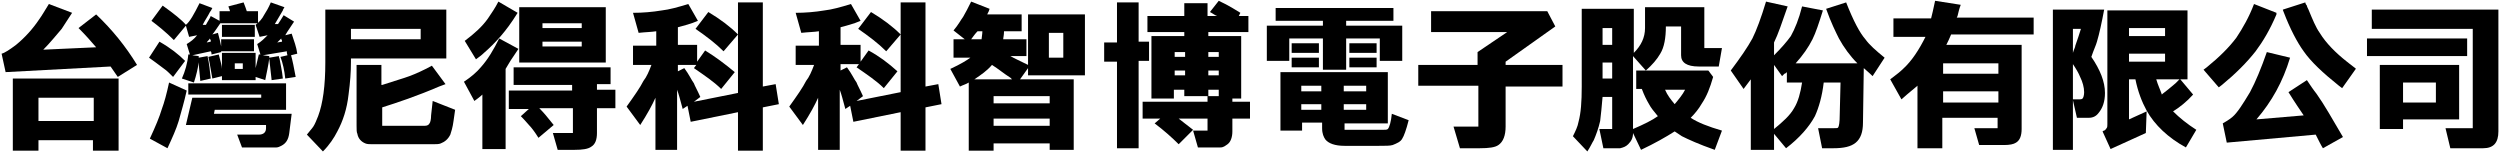 <?xml version="1.0" encoding="utf-8"?>
<!-- Generator: Adobe Illustrator 27.2.0, SVG Export Plug-In . SVG Version: 6.00 Build 0)  -->
<svg version="1.1" id="レイヤー_1" xmlns="http://www.w3.org/2000/svg" xmlns:xlink="http://www.w3.org/1999/xlink" x="0px"
	 y="0px" viewBox="0 0 312 19" style="enable-background:new 0 0 312 19;" xml:space="preserve">
<style type="text/css">
	.st0{display:none;}
	.st1{display:inline;fill:#231815;}
</style>
<g class="st0">
	<path class="st1" d="M18.6,7.9L17,9.2c-0.4-0.6-0.8-1.2-1.3-1.8c-5.4,0.6-10.4,1-15,1.1L0.2,6.7c2-0.6,4.2-2.9,6.5-6.6l2.1,0.4
		c-1.4,2.3-3,4.3-5,6c2.7-0.1,6.2-0.4,10.4-0.8c-0.9-1-1.9-1.9-3.2-2.9l1.6-1.2C15.2,3.7,17.2,5.8,18.6,7.9z M16.7,18.6h-1.9v-0.9
		h-11v0.9H1.9V9.9h14.8V18.6z M14.8,15.8v-4.1h-11v4.1H14.8z"/>
	<path class="st1" d="M24.2,11.9c-0.7,2.7-1.5,5-2.4,6.9l-1.6-1.2c0.9-2,1.6-4.2,2.3-6.7L24.2,11.9z M24,8.2l-1.3,1.4
		c-0.9-1.2-1.7-2.1-2.3-2.6l1.2-1.4C22.5,6.4,23.3,7.2,24,8.2z M24.3,2.8L23,4.1c-0.7-0.9-1.5-1.8-2.4-2.6l1.3-1.3
		C22.9,1.1,23.7,1.9,24.3,2.8z M25.6,7.9c-0.2,0.9-0.5,1.8-0.8,2.5l-1.1-0.3c0.5-1.1,0.7-1.9,0.8-2.5L25.6,7.9z M29.1,7L28,7.4
		C28,7.3,28,7.1,27.9,7c-0.7,0.1-1.8,0.2-3.3,0.4l-0.4-1.2c0.6-0.5,1.3-1.1,1.9-1.8c-0.8,0.1-1.3,0.1-1.4,0.1l-0.4-1.1
		c0.9-0.8,1.7-1.8,2.4-3.2L28,0.6c-0.7,1.1-1.3,2-2,2.6c0.4,0,0.8,0,1.1-0.1l0.7-1.1L29,2.7C28.1,4,27.1,5.1,26.1,6
		c0.5,0,0.9-0.1,1.4-0.2c-0.1-0.3-0.1-0.5-0.2-0.6l1-0.4C28.7,5.9,29,6.6,29.1,7z M38.1,15.2c0,1.4-0.3,2.3-0.6,2.7
		c-0.4,0.5-0.9,0.7-1.7,0.7h-4.9l-0.5-1.3h5.1c0.3,0,0.5-0.3,0.6-0.8H24.6l1.1-3.5h9.8v-0.9H24.7v-1.2h12.6v3.4H27.2l-0.4,1H38.1z
		 M27.2,10.2l-1.1,0.2c0-0.8-0.1-1.6-0.2-2.5l1-0.2C27,8.4,27.1,9.2,27.2,10.2z M29,9.8l-1.1,0.3c-0.1-0.8-0.2-1.5-0.4-2.2l1-0.3
		C28.7,8.4,28.9,9.1,29,9.8z M34,2.6h-5V1.4h1.6c-0.1-0.2-0.2-0.5-0.3-0.9l1.4-0.4c0.2,0.3,0.4,0.7,0.5,1.3H34V2.6z M33.4,4.4h-4
		V3.3h4V4.4z M33.4,6.2h-4V5.1h4V6.2z M33.3,10.1h-3.9V6.9h3.9V10.1z M32,9v-1h-1.3v1H32z M35.2,8.1c-0.1,1-0.2,1.8-0.4,2.4
		l-1.1-0.4c0.2-0.7,0.4-1.4,0.5-2.3L35.2,8.1z M38.7,7.1l-1.1,0.4L37.4,7c-1.2,0.2-2.3,0.3-3.4,0.4l-0.3-1.1
		c0.7-0.5,1.4-1.1,2.1-1.9l-1.6,0.1l-0.4-1.1c0.9-0.7,1.7-1.7,2.5-3.2l1.2,0.6c-0.7,1-1.4,1.8-2,2.4c0.5,0,0.9,0,1.2-0.1
		c0.2-0.2,0.4-0.6,0.7-1.1l1.2,0.6c-0.9,1.4-1.9,2.5-3,3.5c0.3,0,0.8-0.1,1.4-0.2c0-0.1-0.1-0.3-0.2-0.5l1.1-0.4
		C38.3,5.8,38.5,6.5,38.7,7.1z M36.9,10.3l-1.2,0.3c0-0.5,0-1.3-0.2-2.4L36.5,8C36.7,8.6,36.8,9.4,36.9,10.3z M38.8,10.1l-1.2,0.3
		c-0.2-1-0.4-1.8-0.6-2.4l1.1-0.3C38.5,8.6,38.7,9.4,38.8,10.1z"/>
	<path class="st1" d="M56.1,18.5h-1.9v-1.4h-9.9v1.4h-2V0.8h13.9V18.5z M54.1,7.8V2.6h-9.9v5.2H54.1z M54.1,15.3V9.6h-9.9v5.7H54.1z
		"/>
	<path class="st1" d="M77.2,7.8h-1.8V4.5h-6.3v4h-1.7v-4h-5.9v3.4h-1.8V3h7.7V2.2h-6.9V0.6h15.9v1.6h-7.2V3h8.1V7.8z M77.6,16.2
		c-0.1,0.7-0.3,1.2-0.6,1.6c-0.3,0.4-0.5,0.6-0.9,0.6c-0.3,0.1-1.6,0.1-3.8,0.1c-1.8,0-3,0-3.5-0.1c-0.5-0.1-0.9-0.2-1.2-0.5
		c-0.2-0.3-0.4-0.7-0.4-1.3v-1.2h-6.7V9.1h15.2v6.4h-6.6v0.6c0,0.3,0.1,0.5,0.3,0.5c0.2,0.1,1.4,0.1,3.7,0.1c1,0,1.6,0,1.8,0
		c0.2,0,0.4-0.1,0.5-0.3c0.1-0.2,0.2-0.4,0.2-0.7L77.6,16.2z M66.9,8c-1.3,0.2-2.8,0.4-4.6,0.5L62,7.2c1.4,0,2.9-0.1,4.6-0.4L66.9,8
		z M66.8,5.2l-0.3,1.2c-1.4-0.2-2.8-0.3-4.3-0.3l0.4-1.2C63.7,4.9,65.1,5,66.8,5.2z M67.4,11.5v-1.1h-4.9v1.1H67.4z M67.4,14.1v-1.2
		h-4.9v1.2H67.4z M74.1,11.5v-1.1h-4.9v1.1H74.1z M74.1,14.1v-1.2h-4.9v1.2H74.1z M74.9,5.9c-1.4,0.2-3,0.4-4.7,0.5l-0.4-1.1
		c1.3,0,2.8-0.2,4.4-0.4L74.9,5.9z M74.7,7.4l-0.3,1.2c-1.7-0.3-3.2-0.4-4.7-0.5l0.4-1.2C71.4,6.9,73,7,74.7,7.4z"/>
	<path class="st1" d="M97.9,9.2H83v3.4c0,2.6-0.6,4.6-1.9,6l-1.5-1.3c0.4-0.4,0.8-1,1.1-1.9c0.3-0.8,0.5-2.2,0.5-4V7.6h16.8V9.2z
		 M97.4,3.3h-3.1c-0.6,0.6-1.2,1.1-1.8,1.5c1.6,0.4,3.1,0.8,4.5,1.2l-0.7,1.3c-1.8-0.6-3.6-1.1-5.6-1.5c-2.6,1-5.3,1.4-8,1.4
		l-0.5-1.4c1.8,0,3.5-0.1,5.2-0.5c-1.2-0.2-2.6-0.4-4.1-0.5L84,3.5c2,0.2,4.1,0.5,6.3,0.9c0.6-0.4,1.2-0.7,1.6-1.1H80.2V1.6H88
		c-0.2-0.3-0.4-0.7-0.6-1.1l1.9-0.4c0.3,0.5,0.6,0.9,0.8,1.5h7.3V3.3z M98,18.2h-15v-1.5h6.7v-1.4h-4.2v-1.5h4.2v-1.2h-3.7
		c-0.5,0.8-1.1,1.5-1.7,2L83.1,13c1-0.8,1.8-1.9,2.3-3.3l1.7,0.5c-0.1,0.3-0.2,0.6-0.3,0.8h2.8V9.7h1.9V11H97v1.6h-5.5v1.2h5v1.5h-5
		v1.4H98V18.2z"/>
	<path class="st1" d="M108.5,1.7c-1,0.3-2,0.6-3.1,0.7v2.7h2.6v1.8h-2.6v0.6c1.1,1.1,2,2.3,2.8,3.6l-1.3,1.4c-0.5-1-1-1.8-1.5-2.5
		v8.7h-1.8v-8.3c-1,1.9-1.9,3.3-2.8,4.2l-1.1-1.7c1.5-1.5,2.7-3.4,3.8-5.9h-3.6V5.2h3.7V2.7c-0.9,0.1-1.8,0.2-2.8,0.3L100,1.3
		c2.7-0.1,5.2-0.5,7.6-1.2L108.5,1.7z M118.1,13.3l-1.9,0.3v5h-1.9v-4.8l-6.3,0.8l-0.2-1.8l6.5-0.9V0.3h1.9v11.4l1.9-0.2L118.1,13.3
		z M113.4,9.6l-1.3,1.4c-0.9-1.1-2.2-2.3-3.9-3.6l1.2-1.4C111.1,7.2,112.5,8.4,113.4,9.6z M113.7,4.5l-1.3,1.4
		c-1.2-1.3-2.4-2.5-3.7-3.4l1.3-1.3C111.4,2.2,112.7,3.3,113.7,4.5z"/>
	<path class="st1" d="M135.2,16.1H126l0.8,0.9c-1.8,0.8-4.1,1.4-6.7,1.8l-0.8-1.5c2.4-0.4,4.2-0.8,5.3-1.2h-2.9V9.5h13.4V16.1z
		 M137.3,6.7h-3.8v1.2h1.6V7.1h1.7v1.7h-8.2V7.1h1.7v0.7h1.6V6.7H128V5.6h3.8V4.9h-2c-0.1,0.1-0.3,0.3-0.6,0.4l-1.4-0.6
		c0.8-0.7,1.3-1.3,1.7-1.8l1.5,0.4c0,0.1-0.1,0.2-0.2,0.4h4.5v-1h-13.7v0.8h5.9v1.3h-2.6v0.7h2.1v1.1h-2.1v0.7
		c0.7,0,1.6-0.1,2.7-0.2l-0.1,1.3c-2,0.2-4.5,0.4-7.5,0.5l-0.4-1.3c1.8-0.1,3-0.1,3.5-0.1V6.7h-2.4V5.5h2.4V4.8h-2.8V4h-0.7V1.5h7.6
		c0-0.2-0.2-0.5-0.5-0.9l2-0.4c0.3,0.5,0.5,0.9,0.7,1.4h7.5V4h-0.8v0.9h-2.8v0.6h3.8V6.7z M133.4,11.4v-0.8h-9.9v0.8H133.4z
		 M133.4,13.1v-0.8h-9.9v0.8H133.4z M133.4,14.9v-0.8h-9.9v0.8H133.4z M137.7,17.4l-0.8,1.5c-2-0.6-4.1-0.9-6.3-1.1l0.8-1.5
		C133.9,16.6,136.1,16.9,137.7,17.4z"/>
	<path class="st1" d="M157.3,7.8h-1.8V4.5h-6.3v4h-1.7v-4h-5.9v3.4h-1.8V3h7.7V2.2h-6.9V0.6h15.9v1.6h-7.2V3h8.1V7.8z M157.7,16.2
		c-0.1,0.7-0.3,1.2-0.6,1.6c-0.3,0.4-0.5,0.6-0.8,0.6c-0.3,0.1-1.6,0.1-3.8,0.1c-1.8,0-3,0-3.5-0.1c-0.5-0.1-0.9-0.2-1.2-0.5
		c-0.2-0.3-0.4-0.7-0.4-1.3v-1.2h-6.7V9.1h15.2v6.4h-6.6v0.6c0,0.3,0.1,0.5,0.3,0.5c0.2,0.1,1.4,0.1,3.7,0.1c1,0,1.6,0,1.8,0
		c0.2,0,0.4-0.1,0.5-0.3c0.1-0.2,0.2-0.4,0.2-0.7L157.7,16.2z M146.9,8c-1.3,0.2-2.8,0.4-4.6,0.5L142,7.2c1.4,0,2.9-0.1,4.6-0.4
		L146.9,8z M146.8,5.2l-0.3,1.2c-1.4-0.2-2.8-0.3-4.3-0.3l0.4-1.2C143.7,4.9,145.2,5,146.8,5.2z M147.4,11.5v-1.1h-4.9v1.1H147.4z
		 M147.4,14.1v-1.2h-4.9v1.2H147.4z M154.1,11.5v-1.1h-4.9v1.1H154.1z M154.1,14.1v-1.2h-4.9v1.2H154.1z M154.9,5.9
		c-1.4,0.2-3,0.4-4.7,0.5l-0.4-1.1c1.3,0,2.8-0.2,4.4-0.4L154.9,5.9z M154.8,7.4l-0.3,1.2c-1.7-0.3-3.2-0.4-4.7-0.5l0.4-1.2
		C151.5,6.9,153,7,154.8,7.4z"/>
	<path class="st1" d="M177.6,10.2h-8.1v6.5c0,0.4-0.1,0.8-0.4,1.1c-0.3,0.3-0.6,0.5-0.9,0.6c-0.3,0.1-1,0.1-2,0.1c-0.5,0-1,0-1.5,0
		l-0.6-1.8c0.8,0.1,1.5,0.1,1.9,0.1c0.6,0,1,0,1.2-0.1c0.2-0.1,0.3-0.3,0.3-0.5v-5.9h-8.2V8.4h8.2V5.9c1.6-0.9,3.2-2,4.8-3.3h-10.5
		V0.7h13.5v1.8c-1.6,1.5-3.6,3-5.8,4.4v1.5h8.1V10.2z"/>
	<path class="st1" d="M186.1,16.8c0,1.2-0.7,1.8-2.1,1.8c-0.3,0-0.6,0-0.9-0.1l-0.7-1.8c0.3,0,0.8,0,1.6,0c0.2,0,0.3-0.1,0.3-0.3
		v-5.1c-0.6,0.8-1.2,1.5-1.7,2l-0.6-1.1c-0.2,2.9-0.7,5-1.3,6.3l-1.5-1.2c0.7-1.6,1.1-3.9,1.1-6.9V0.6h5.9V16.8z M184.3,6.7V2.4H182
		v2.4L183,4C183.6,5,184,5.9,184.3,6.7z M184.3,8.4V7.2l-1.2,0.9c-0.2-0.8-0.5-1.7-1.1-2.7v5.9C182.8,10.4,183.6,9.4,184.3,8.4z
		 M197.6,17.1l-0.9,1.6c-1.7-0.4-3.4-1.2-4.9-2.3c-1.2,0.9-2.7,1.7-4.5,2.3l-1-1.6c1.5-0.4,2.9-1.1,4.1-1.9c-1-1.1-1.9-2.6-2.6-4.4
		h-0.9V8.9h9.3v1.8c-0.9,1.9-1.9,3.3-2.9,4.3C194.5,15.9,195.9,16.6,197.6,17.1z M197.4,7.8h-3c-0.4,0-0.7-0.1-1-0.4
		c-0.3-0.3-0.4-0.6-0.4-1V2.6h-2.9v0.9c0,2.1-0.7,3.7-2,4.9l-1.5-1.2c1.1-0.8,1.7-2.1,1.7-3.8V0.8h6.6v5c0,0.2,0.1,0.3,0.3,0.3h2.2
		V7.8z M194.1,10.7h-4.3c0.6,1.4,1.3,2.5,2.1,3.2C192.9,12.9,193.6,11.8,194.1,10.7z"/>
	<path class="st1" d="M205.7,0.5c-0.2,0.6-0.6,1.5-1.1,2.6l-0.7,1.6v13.9H202V7.9c-0.6,0.8-1.1,1.5-1.6,1.9l-1-2
		c1.8-2.1,3.3-4.7,4.3-7.8L205.7,0.5z M218.1,6.6l-1.2,1.7l-0.4-0.3c0,0.8-0.1,2.4-0.2,4.9c-0.2,2.5-0.3,4-0.4,4.4
		c-0.1,0.4-0.4,0.8-0.8,1c-0.4,0.3-0.9,0.4-1.7,0.4c-0.4,0-1.1,0-2.1,0l-0.5-1.8c0.7,0.1,1.2,0.1,1.6,0.1c0.9,0,1.4-0.1,1.5-0.2
		c0.2-0.2,0.3-1.2,0.4-3.2c0.1-2,0.2-3.3,0.2-4h-3.2c-0.2,4.3-2,7.4-5.5,9.4l-1.3-1.5c3-1.5,4.6-4.1,4.9-7.9h-3.4V7.8
		c-0.1,0.1-0.3,0.3-0.6,0.4l-1.1-1.6c1.7-1.4,3-3.5,4-6.3l1.9,0.5c-1.2,3-2.5,5.2-4,6.8h9.7c-1.5-1.4-2.5-3.2-3.2-5.3h-1.7V0.5h3.1
		C214.9,3.3,216.1,5.3,218.1,6.6z"/>
	<path class="st1" d="M237.5,4h-10.2c-0.3,0.6-0.6,1.2-1.1,1.8h9.8v11.2c0,0.5-0.1,0.8-0.4,1.1c-0.2,0.3-0.6,0.4-1.1,0.4
		c-0.5,0-1,0-1.5,0c-0.8,0-1.4,0-1.9,0l-0.8-1.9c0.9,0,2,0.1,3.4,0.1c0.3,0,0.4-0.2,0.4-0.5v-1.9h-9.3c-0.4,1.5-1.1,2.9-2.2,4.2
		l-1.8-1c1.5-1.7,2.3-3.2,2.3-4.6V9.6c-0.9,1-1.8,1.7-2.7,2.3l-1.3-1.4c2.5-1.7,4.5-3.8,6.1-6.4h-5.8V2.2h6.8c0.4-0.8,0.8-1.5,1-2.1
		l1.9,0.3c-0.2,0.5-0.4,1.1-0.7,1.8h9.3V4z M234.2,9.3V7.6h-9.1v1.7H234.2z M234.2,12.6V11h-9.1v1.6H234.2z"/>
	<path class="st1" d="M244.5,6.7c1.2,1.7,1.8,3.3,1.8,4.8c0,2-1,2.9-2.9,2.9c-0.2,0-0.4,0-0.7,0l-0.5-1.9c0.3,0,0.6,0.1,0.9,0.1
		c0.5,0,0.8-0.1,1-0.2c0.2-0.1,0.3-0.4,0.3-0.8c0-1.5-0.6-3.1-1.9-4.7c0.4-1,0.9-2.4,1.4-4.4h-2.3v16.1h-1.8v-18h6v1.9
		C245.5,4,245,5.4,244.5,6.7z M256.6,9.4h-7.5v6.7c1-0.3,2-0.7,3.1-1.2l0.1,2c-1.9,0.8-3.5,1.4-4.7,1.7l-0.7-1.6
		c0.3-0.2,0.4-0.4,0.4-0.8V0.7h9.3V9.4z M254.7,4.2V2.4h-5.6v1.9H254.7z M254.7,7.8V5.9h-5.6v1.9H254.7z M257.7,17.2l-1.1,1.5
		c-3-1.8-4.9-4.5-5.8-8l1.7-0.5c0.3,0.9,0.6,1.7,0.9,2.4c0.9-0.7,1.8-1.5,2.7-2.5l1.3,1.2c-1,1.3-2.1,2.2-3,3
		C255.3,15.4,256.4,16.4,257.7,17.2z"/>
	<path class="st1" d="M267,0.8c-1.4,3.7-3.6,6.8-6.7,9.3l-1.2-1.6c2.8-2.1,4.8-4.9,6.1-8.3L267,0.8z M276.4,17.6l-1.7,1.2
		c-0.4-0.9-0.8-1.7-1.2-2.4c-3.2,0.8-7.2,1.4-11.8,2.1l-0.5-1.6c1.8-1.3,3.9-4.9,6.3-10.7l1.9,0.6c-1.7,4-3.4,7.2-5.2,9.5
		c3.1-0.4,6-0.9,8.5-1.5c-0.4-0.7-1.1-1.8-2.2-3.2l1.5-1C273.7,12.8,275.2,15.1,276.4,17.6z M277.7,8.6l-1.1,1.6
		c-2.6-1.8-4.5-4.5-5.8-8h-1.7V0.5h3C273.2,4,275.1,6.8,277.7,8.6z"/>
	<path class="st1" d="M296.5,16.1c0,1.6-0.8,2.4-2.4,2.4c-1.4,0-2.4,0-3.1,0l-0.5-1.9c1.6,0,2.6,0.1,3.2,0.1c0.6,0,0.9-0.2,0.9-0.5
		V2.4h-15.7V0.7h17.6V16.1z M292.9,5.9h-13.5V4.2h13.5V5.9z M291.5,14.9h-11V7.8h11V14.9z M289.6,13.2V9.6h-7.2v3.6H289.6z"/>
</g>
<g>
	<path d="M13.8,8.3L0.7,9L0.2,6.7c0.4-0.1,1-0.5,1.8-1.1c1.1-0.9,2.1-2,2.9-3.2c0.3-0.4,0.7-1.1,1.2-1.9L9,1.6c-0.5,0.8-1,1.5-1.3,2
		C7,4.4,6.3,5.3,5.4,6.2L12,5.9c-0.6-0.7-1.3-1.5-2.2-2.4L12,1.8c2,1.9,3.7,4,5.1,6.3l-2.4,1.5C14.3,9,14,8.6,13.8,8.3z M1.6,9.8
		h13.2v9h-3.2v-1.3H4.8v1.3H1.6V9.8z M4.8,12.2v2.9h6.9v-2.9H4.8z"/>
	<path d="M23.1,7.6l-1.5,2c-0.5-0.5-0.8-0.8-1.1-1c-0.9-0.7-1.5-1.1-1.9-1.4l1.3-2C21.3,6,22.3,6.8,23.1,7.6z M21.1,10.3l2.2,1
		c-0.3,1.4-0.7,2.7-1,3.8c-0.3,1-0.8,2.1-1.4,3.4l-2.2-1.2c0.7-1.5,1.2-2.7,1.5-3.7C20.5,12.8,20.8,11.7,21.1,10.3z M26.5,4.3
		l0.7-0.2c0.2,0.7,0.3,1.2,0.4,1.7l0,0.2V4.9h4.1v1.5h-4.1c0,0,0,0.1,0,0.1l-1.2,0.3c0-0.1,0-0.3-0.1-0.4L24,6.9L24.8,7l0,0.2
		L25.9,7c0.2,0.9,0.3,1.8,0.4,2.8L25,10.1c-0.1-1.1-0.2-1.9-0.2-2.4c0-0.1,0-0.1,0-0.2c0,0.1,0,0.2,0,0.3c-0.1,0.7-0.3,1.6-0.6,2.5
		l-1.5-0.5c0.4-0.9,0.7-1.9,0.8-3l0.2,0l-0.4-1.3c0.5-0.3,0.9-0.6,1.3-1.1l-1,0.2l-0.4-1.4L21.7,5c-1-1-2-1.8-2.8-2.4l1.4-1.9
		c1.4,1,2.4,1.8,2.9,2.4c0.5-0.4,1-1.3,1.7-2.7l1.6,0.6c-0.1,0.2-0.2,0.4-0.3,0.5c-0.3,0.6-0.6,1-0.8,1.4l-0.1,0.2l0.4,0
		c0.2-0.4,0.5-0.8,0.6-1.1l1.1,0.6V1.4h1.3c0-0.1-0.1-0.3-0.2-0.6l1.9-0.5c0.2,0.5,0.3,0.8,0.4,1.1h1.4v1.5h-4.7
		C27,3.6,26.7,4.1,26.5,4.3z M23.6,10.4h12.1v3.3h-8.9l-0.1,0.5h9.7l-0.3,2.4c-0.1,0.8-0.4,1.3-1,1.6c-0.2,0.1-0.4,0.2-0.6,0.2
		c-0.2,0-0.5,0-1,0h-3.3l-0.6-1.6h2.7c0.6,0,0.9-0.3,0.9-0.8l0-0.4h-10l0.8-3.4h8.6v-0.4h-9.1V10.4z M26.2,4.8
		c-0.1,0.2-0.3,0.3-0.4,0.5l0.5-0.1c0-0.1,0-0.1,0-0.2C26.2,4.9,26.2,4.8,26.2,4.8z M32.8,6.9l0.8,0.1l0,0.2l1.2-0.2
		c0,0.2,0.1,0.3,0.1,0.4c0.1,0.6,0.3,1.4,0.4,2.4l-1.4,0.2c-0.1-0.8-0.2-1.7-0.3-2.7c-0.1,0.8-0.3,1.7-0.5,2.7l-1.2-0.4V10h-4.2V9.5
		l-1.2,0.3c-0.2-1-0.3-1.9-0.5-2.7l1.3-0.3c0.2,0.8,0.4,1.4,0.4,1.8V6.6h4.2v1.9c0.1-0.4,0.2-0.9,0.4-1.7l0.2,0l-0.4-1.3
		c0.5-0.3,0.9-0.7,1.3-1.1l-1,0.2l-0.5-1.5c0.4-0.3,0.8-0.7,1.1-1.3c0.2-0.3,0.5-0.8,0.8-1.5l1.7,0.6c-0.1,0.2-0.2,0.3-0.2,0.4
		c-0.4,0.7-0.7,1.2-1,1.7l0.4,0c0.2-0.3,0.4-0.6,0.7-1.1l1.3,0.8l-0.4,0.6c-0.4,0.6-0.6,0.9-0.7,1.1l0.8-0.2
		c0.3,0.9,0.6,1.7,0.7,2.5l-1.2,0.3c0-0.1-0.1-0.3-0.1-0.4c0,0,0-0.1,0-0.2L32.8,6.9z M27.7,4.6V3.1h4.1v1.5H27.7z M30.3,8.7V7.9h-1
		v0.7H30.3z M35.2,5.2c0-0.1,0-0.2-0.1-0.3c0-0.1,0-0.1,0-0.1C35,4.9,34.9,5,34.6,5.3L35.2,5.2z M35.6,9.8c-0.1-1-0.3-1.9-0.6-2.7
		l1.3-0.3c0.2,0.7,0.4,1.7,0.6,2.8L35.6,9.8z"/>
	<path d="M43.8,7.3v0.4c0,1.3-0.1,2.6-0.3,4.1c-0.2,1.8-0.7,3.3-1.4,4.6c-0.4,0.8-1,1.7-1.8,2.5l-2-2.1c0.3-0.4,0.6-0.7,0.8-1
		c0.2-0.3,0.4-0.8,0.6-1.3c0.6-1.6,0.9-3.8,0.9-6.7V1.2h15.1v6.1H43.8z M43.8,4.9h8.7V3.6h-8.7V4.9z M47.7,10.6
		c1.5-0.5,2.6-0.8,3.4-1.1c0.8-0.3,1.7-0.7,2.8-1.3l1.7,2.3l-0.8,0.3c-2.8,1.2-5.2,2-7.1,2.6v2.3H53c0.3,0,0.5-0.1,0.6-0.3
		c0.1-0.1,0.2-0.5,0.2-1l0.2-1.8l2.8,1.1l-0.2,1.4c-0.1,0.8-0.3,1.4-0.4,1.7c-0.3,0.6-0.7,0.9-1.2,1.1c-0.2,0.1-0.6,0.1-1.1,0.1
		h-7.3c-0.4,0-0.8,0-1-0.1c-0.5-0.2-0.9-0.6-1-1.2c-0.1-0.2-0.1-0.5-0.1-1V8.1h3.1V10.6z"/>
	<path d="M60.2,11.8c-0.3,0.3-0.6,0.5-1,0.8l-1.3-2.4C58.8,9.6,59.5,9,60,8.4c0.9-1,1.6-2.2,2.3-3.6l2.4,1.3
		c-0.2,0.3-0.4,0.6-0.6,0.9c-0.5,0.7-0.8,1.3-1,1.6v10h-2.9V11.8z M58,5.1c1.2-0.9,2.2-1.8,2.9-2.8c0.4-0.6,0.9-1.3,1.3-2.1l2.4,1.4
		c-0.8,1.3-1.5,2.2-2.1,2.9c-0.7,0.8-1.4,1.5-2.1,2.1c-0.3,0.3-0.6,0.5-1,0.8L58,5.1z M67.3,13.5c0.5,0.5,1.1,1.2,1.8,2.1l-1.9,1.6
		c-0.5-0.8-0.9-1.3-1.1-1.5c-0.2-0.2-0.5-0.6-1.1-1.2l1-0.9h-2.5v-2.3h7.9v-0.7h-7.3V8.4h12.1v2.1h-1.7v0.7h2.3v2.3h-2.3v3.1
		c0,0.8-0.2,1.4-0.7,1.7c-0.4,0.3-1.1,0.4-2.1,0.4h-2.1l-0.6-2.1h2.5v-3.1H67.3z M75.6,7.8H64.8V0.9h10.8V7.8z M72.6,2.9h-4.9v0.6
		h4.9V2.9z M72.6,5.8V5.2h-4.9v0.6H72.6z"/>
	<path d="M81.3,8.1H79V5.7h2.9V3.9C81.3,4,80.6,4,79.7,4.1L79,1.6c1.2,0,2.4-0.1,3.6-0.3c0.9-0.1,2-0.4,3.3-0.8l1.2,2.1
		c-0.9,0.4-1.8,0.6-2.5,0.8v2.2H87v2.1l1-1.4C89.3,7.1,90.5,8,91.7,9l-1.7,2.1c-0.9-0.9-2.1-1.7-3.4-2.6l0.3-0.4h-2.3v0.8l0.8-0.4
		c0.6,0.8,0.9,1.5,1.2,1.9c0.1,0.3,0.4,0.8,0.8,1.7l-0.8,0.6l5.5-1.1V4.3l-1.8,2.1c-1-1-2.2-1.9-3.5-2.8l1.6-2.1
		c1.5,0.9,2.7,1.8,3.7,2.8v-4h3.1v10.5l1.6-0.3l0.4,2.5l-2,0.4v5.4h-3.1v-4.8l-5.9,1.2l-0.4-2l-0.6,0.4c-0.3-1.1-0.5-1.9-0.7-2.4
		v7.5h-2.7v-6.5c-0.4,0.9-1,2-1.9,3.4l-1.7-2.3c1-1.4,1.7-2.4,2.1-3.2C80.7,9.6,81,8.9,81.3,8.1z"/>
	<path d="M101.6,8.1h-2.3V5.7h2.9V3.9C101.6,4,100.9,4,100,4.1l-0.7-2.5c1.2,0,2.4-0.1,3.6-0.3c0.9-0.1,2-0.4,3.3-0.8l1.2,2.1
		c-0.9,0.4-1.8,0.6-2.5,0.8v2.2h2.5v2.1l1-1.4c1.3,0.7,2.5,1.6,3.6,2.6l-1.7,2.1c-0.9-0.9-2.1-1.7-3.4-2.6l0.3-0.4h-2.3v0.8l0.8-0.4
		c0.6,0.8,0.9,1.5,1.2,1.9c0.1,0.3,0.4,0.8,0.8,1.7l-0.8,0.6l5.5-1.1V4.3l-1.8,2.1c-1-1-2.2-1.9-3.5-2.8l1.6-2.1
		c1.5,0.9,2.7,1.8,3.7,2.8v-4h3.1v10.5l1.6-0.3l0.4,2.5l-2,0.4v5.4h-3.1v-4.8l-5.9,1.2l-0.4-2l-0.6,0.4c-0.3-1.1-0.5-1.9-0.7-2.4
		v7.5h-2.7v-6.5c-0.4,0.9-1,2-1.9,3.4l-1.7-2.3c1-1.4,1.7-2.4,2.1-3.2C101,9.6,101.3,8.9,101.6,8.1z"/>
	<path d="M126.1,7c0.5,0.3,1.2,0.6,2.2,1.1V1.8h7.1v7.6h-7.1V8.5l-1,1.4h6.7v8.8H131v-0.8h-7v0.9h-3.1v-8.5
		c-0.3,0.2-0.7,0.3-1.1,0.5l-1.2-2.2c1.3-0.6,2.1-1.1,2.5-1.4H119V4.9h1.4L119,3.8c0.6-0.7,0.9-1.3,1.2-1.7c0.3-0.5,0.6-1.1,1-1.9
		l2.3,0.9l-0.1,0.3l-0.1,0.2l-0.1,0.2h4.3v2.1h-2.2c0,0.5-0.1,0.8-0.1,1h2.9V7H126.1z M121.2,4.9h1.3c0-0.2,0.1-0.6,0.1-1h-0.6
		C121.7,4.2,121.5,4.5,121.2,4.9z M126.3,9.9l-0.2-0.2c-0.8-0.5-1.5-1.1-2.3-1.6c-0.6,0.7-1.3,1.2-2.2,1.8H126.3z M124,12v0.9h7V12
		H124z M124,15.7h7v-0.9h-7V15.7z M132.7,4.1h-1.8v3.1h1.8V4.1z"/>
	<path d="M139.4,7.7h-1.6V5.3h1.6V0.3h2.7v4.9h1.3v2.4h-1.3v10.9h-2.7V7.7z M150.8,4.5h4.1v7.8h-1.1v0.4h2.2v2.1h-2.2v1.6
		c0,0.7-0.2,1.3-0.6,1.6c-0.3,0.2-0.5,0.4-0.9,0.4c-0.1,0-0.3,0-0.6,0h-2.2l-0.6-2.1h1.8v-1.5h-3.6c0.4,0.3,1,0.8,1.8,1.4l-1.8,1.8
		c-0.8-0.8-1.8-1.7-3-2.6l0.7-0.6h-2.2v-2.1h8.1V12h-2.9v-0.8h-1.3v1.1h-2.8V4.5h4.1V4h-4.6V2h4.6V0.4h2.9V2h1.2
		c-0.3-0.1-0.5-0.3-0.9-0.5l1.1-1.4c1.3,0.6,2.2,1.2,2.7,1.5L154.6,2h1.2v2h-5V4.5z M146.6,7.1h1.3V6.5h-1.3V7.1z M146.6,9.4h1.3
		V8.8h-1.3V9.4z M150.8,6.5v0.6h1.3V6.5H150.8z M152.1,8.8h-1.3v0.6h1.3V8.8z M152.1,11.2h-1.3V12h1.3V11.2z"/>
	<path d="M165.1,4.8h-4.2v2.8h-2.8V3.2h7V2.6h-5.9V1h14.7v1.6H168v0.6h7v4.4h-2.8V4.8H168v3.9h-2.9V4.8z M159.7,9h13.5v6.4h-5.4v0.8
		h4.8c0.3,0,0.5,0,0.6-0.1c0.2-0.2,0.4-0.9,0.5-1.9l2.1,0.8c-0.3,1.2-0.6,2-0.8,2.3c-0.2,0.4-0.7,0.6-1.2,0.8
		c-0.3,0.1-0.9,0.1-1.7,0.1h-4.3c-1.2,0-2-0.3-2.4-0.8c-0.2-0.3-0.4-0.7-0.4-1.4v-0.7h-2.5v1h-2.7V9z M161.2,6.6V5.4h3.4v1.2H161.2z
		 M161.2,8.4V7.2h3.4v1.2H161.2z M162.4,10.7v0.7h2.5v-0.7H162.4z M162.4,13v0.7h2.5V13H162.4z M170.5,11.4v-0.7h-2.8v0.7H170.5z
		 M170.5,13h-2.8v0.7h2.8V13z M168.4,6.6V5.4h3.4v1.2H168.4z M168.4,8.4V7.2h3.4v1.2H168.4z"/>
	<path d="M187.9,8.1h7.1v2.7h-7.1v5c0,1.1-0.3,1.9-0.9,2.3c-0.4,0.3-1.2,0.4-2.3,0.4h-2.5l-0.8-2.7h3.1v-5.1H177V8.1h7.4V6.5
		l3.7-2.5h-9.5V1.4h14.5l1,1.9l-6.2,4.4V8.1z"/>
	<path d="M200,12.1c-0.1,1.2-0.2,2.2-0.3,3c-0.2,0.9-0.5,1.7-0.8,2.4c-0.2,0.3-0.4,0.8-0.8,1.4l-1.8-1.9c0.3-0.6,0.6-1.2,0.7-1.8
		c0.3-1.1,0.4-2.5,0.4-4.4V1.1h6.5v5.5c0.9-0.9,1.4-1.9,1.4-3.1V0.9h7.4V6h2.2l-0.4,2.3H212c-1.5,0-2.2-0.5-2.2-1.4V3.3h-1.9
		c0,1.4-0.2,2.6-0.7,3.4c-0.4,0.7-1,1.4-1.8,2.1h7.8l0.6,0.8c-0.4,1.4-0.8,2.4-1.4,3.3c-0.4,0.7-0.9,1.3-1.4,1.8
		c0.9,0.6,2.2,1.1,3.9,1.6l-0.9,2.4c-2-0.7-3.3-1.3-4.1-1.7c-0.3-0.2-0.6-0.4-0.9-0.6c-1.1,0.7-2.5,1.5-4.2,2.3l-1-2.1
		c0,0.6-0.2,1-0.6,1.4c-0.3,0.3-0.6,0.4-1,0.5c-0.1,0-0.4,0-0.7,0h-1.4l-0.5-2.4h1.6v-4H200z M200,5.6h1.2V3.5H200V5.6z M200,7.8v2
		h1.2v-2H200z M205.4,8.8L203.8,7v9.1c1.4-0.6,2.4-1.1,3.1-1.6c-0.5-0.6-0.9-1.1-1.1-1.5c-0.3-0.5-0.6-1.1-0.9-1.9h-0.7V8.8H205.4z
		 M207.8,11.2c0.3,0.7,0.7,1.2,1.2,1.8c0.5-0.6,1-1.2,1.3-1.8H207.8z"/>
	<path d="M227.6,10.3c-0.2,1.7-0.6,3.1-1.1,4.2c-0.7,1.3-1.9,2.7-3.6,4l-1.5-1.8v2h-2.9V9.9c-0.3,0.4-0.6,0.8-0.9,1.2L216,8.8
		c1.2-1.6,2.1-2.9,2.7-4c0.5-1,1.1-2.6,1.7-4.6l2.7,0.6c-0.7,2-1.2,3.5-1.7,4.5v1.6c0.9-0.9,1.6-1.7,2.1-2.4c0.5-0.9,1-2.1,1.4-3.7
		l2.6,0.5c-0.5,1.6-0.9,2.8-1.3,3.6c-0.5,1-1.2,2-2.1,3h7.7c-0.9-0.9-1.7-2-2.3-3.1c-0.4-0.8-1-2-1.6-3.7l2.5-0.8
		c0.9,2.3,1.7,3.8,2.4,4.6c0.5,0.7,1.3,1.4,2.4,2.3l-1.5,2.3c-0.5-0.5-0.9-0.8-1.1-1l-0.1,6.8c0,1.2-0.3,2-0.9,2.5s-1.5,0.7-2.8,0.7
		h-1.4l-0.5-2.5h1.8c0.4,0,0.7,0,0.7-0.1c0.1-0.1,0.2-0.6,0.2-1.6l0.1-4H227.6z M224.9,10.3H223V9c-0.1,0.1-0.2,0.2-0.3,0.2
		l-0.3,0.3l-1-1.4v8c1.1-0.9,2-1.7,2.5-2.6C224.4,12.7,224.7,11.6,224.9,10.3z"/>
	<path d="M239.4,10.6c-0.3,0.3-1.1,0.9-2.1,1.8l-1.4-2.5c0.8-0.6,1.3-1,1.6-1.3c1.1-1,2-2.4,2.8-4h-4V2.3h4.7
		c0.1-0.4,0.3-1.2,0.5-2.2l3.2,0.5c-0.2,0.5-0.3,1-0.4,1.4l-0.1,0.2h9.6v2.1h-10.3c-0.2,0.5-0.4,0.9-0.6,1.3h9.4v10.5
		c0,0.8-0.2,1.4-0.7,1.7c-0.3,0.2-0.8,0.3-1.5,0.3H247l-0.6-2.1h2.9v-1.3h-6.9v3.8h-3.1V10.6z M249.4,9.2V7.9h-6.9v1.3H249.4z
		 M249.4,11.4h-6.9v1.4h6.9V11.4z"/>
	<path d="M258.7,12.5v6.2h-2.5V1.2h6.4c-0.3,1.6-0.6,3-0.9,4c-0.1,0.4-0.4,1-0.7,1.9c1.1,1.6,1.7,3.1,1.7,4.5c0,1.1-0.3,1.9-0.8,2.5
		c-0.3,0.4-0.7,0.6-1.2,0.6c-0.2,0-0.5,0-0.9,0h-0.6L258.7,12.5z M258.7,6.6c0.1-0.4,0.3-0.7,0.3-0.9c0.3-0.8,0.5-1.5,0.7-2.1h-1
		V6.6z M258.7,8v4.4h0.7c0.2,0,0.4,0,0.5-0.1c0.1-0.1,0.2-0.4,0.2-0.8c0-0.6-0.2-1.3-0.5-1.9C259.4,9.1,259.1,8.6,258.7,8z
		 M271.2,13.9c0.8,0.8,1.8,1.6,2.9,2.3l-1.3,2.2c-2.2-1.2-3.9-2.8-4.9-4.6c-0.6-1.1-1.1-2.4-1.4-3.9h-0.8v5l2.2-1l-0.1,2.7l-4.4,2
		l-1-2.2c0.1-0.1,0.2-0.1,0.2-0.1c0.2-0.1,0.2-0.2,0.3-0.3c0.1-0.1,0.1-0.3,0.1-0.5V1.3H273v8.6h-0.9l1.6,1.9
		C272.9,12.7,272,13.4,271.2,13.9z M270.2,4.5v-1h-4.5v1H270.2z M270.2,6.7h-4.5v1h4.5V6.7z M269.8,11.8c0,0,0.1-0.1,0.1-0.1
		c0.4-0.3,0.9-0.7,1.6-1.3l0.5-0.5h-2.9C269.3,10.6,269.6,11.2,269.8,11.8z"/>
	<path d="M275,8.7l0.4-0.3c1.6-1.3,2.8-2.5,3.7-3.7c0.8-1.2,1.6-2.6,2.2-4.2l2.8,1.1l0,0.1l0,0.1c-0.8,1.9-1.7,3.4-2.6,4.6
		c-1.1,1.4-2.5,2.8-4.2,4.2l-0.4,0.3L275,8.7z M287.5,14.4c-0.4-0.6-1.1-1.6-1.9-2.9l2.3-1.5c0.4,0.6,0.8,1.2,1.2,1.7
		c1,1.4,2,3.2,3.3,5.4l-2.5,1.4c-0.2-0.3-0.5-0.9-0.9-1.7l-11.1,1l-0.5-2.4c0.7-0.4,1.1-0.7,1.2-0.8c0.6-0.5,1.3-1.6,2.2-3.1
		c0.7-1.3,1.4-3,2.1-5l2.9,0.7c-0.9,3-2.3,5.5-4.2,7.7L287.5,14.4z M284.9,1.2l2.8-0.9c0,0.1,0.1,0.3,0.2,0.4c0,0.1,0.1,0.3,0.2,0.5
		c0.5,1.2,0.9,2.2,1.4,2.9c0.8,1.3,2,2.5,3.4,3.6c0.1,0.1,0.4,0.3,0.9,0.7c0.1,0.1,0.2,0.1,0.2,0.2l-1.7,2.4l-0.4-0.3
		c-2-1.6-3.5-3-4.4-4.3c-0.8-1.1-1.7-2.8-2.5-4.9C284.9,1.3,284.9,1.2,284.9,1.2z"/>
	<path d="M295.4,7V4.8h12.5V7H295.4z M305.2,16h3.4V3.6H296V1.2h15.8v15.2c0,1.4-0.6,2.1-1.9,2.1h-4.1L305.2,16z M299.9,14.9v1.2
		H297v-8h9.9v6.8H299.9z M299.9,12.8h4.1v-2.5h-4.1V12.8z"/>
</g>
</svg>
